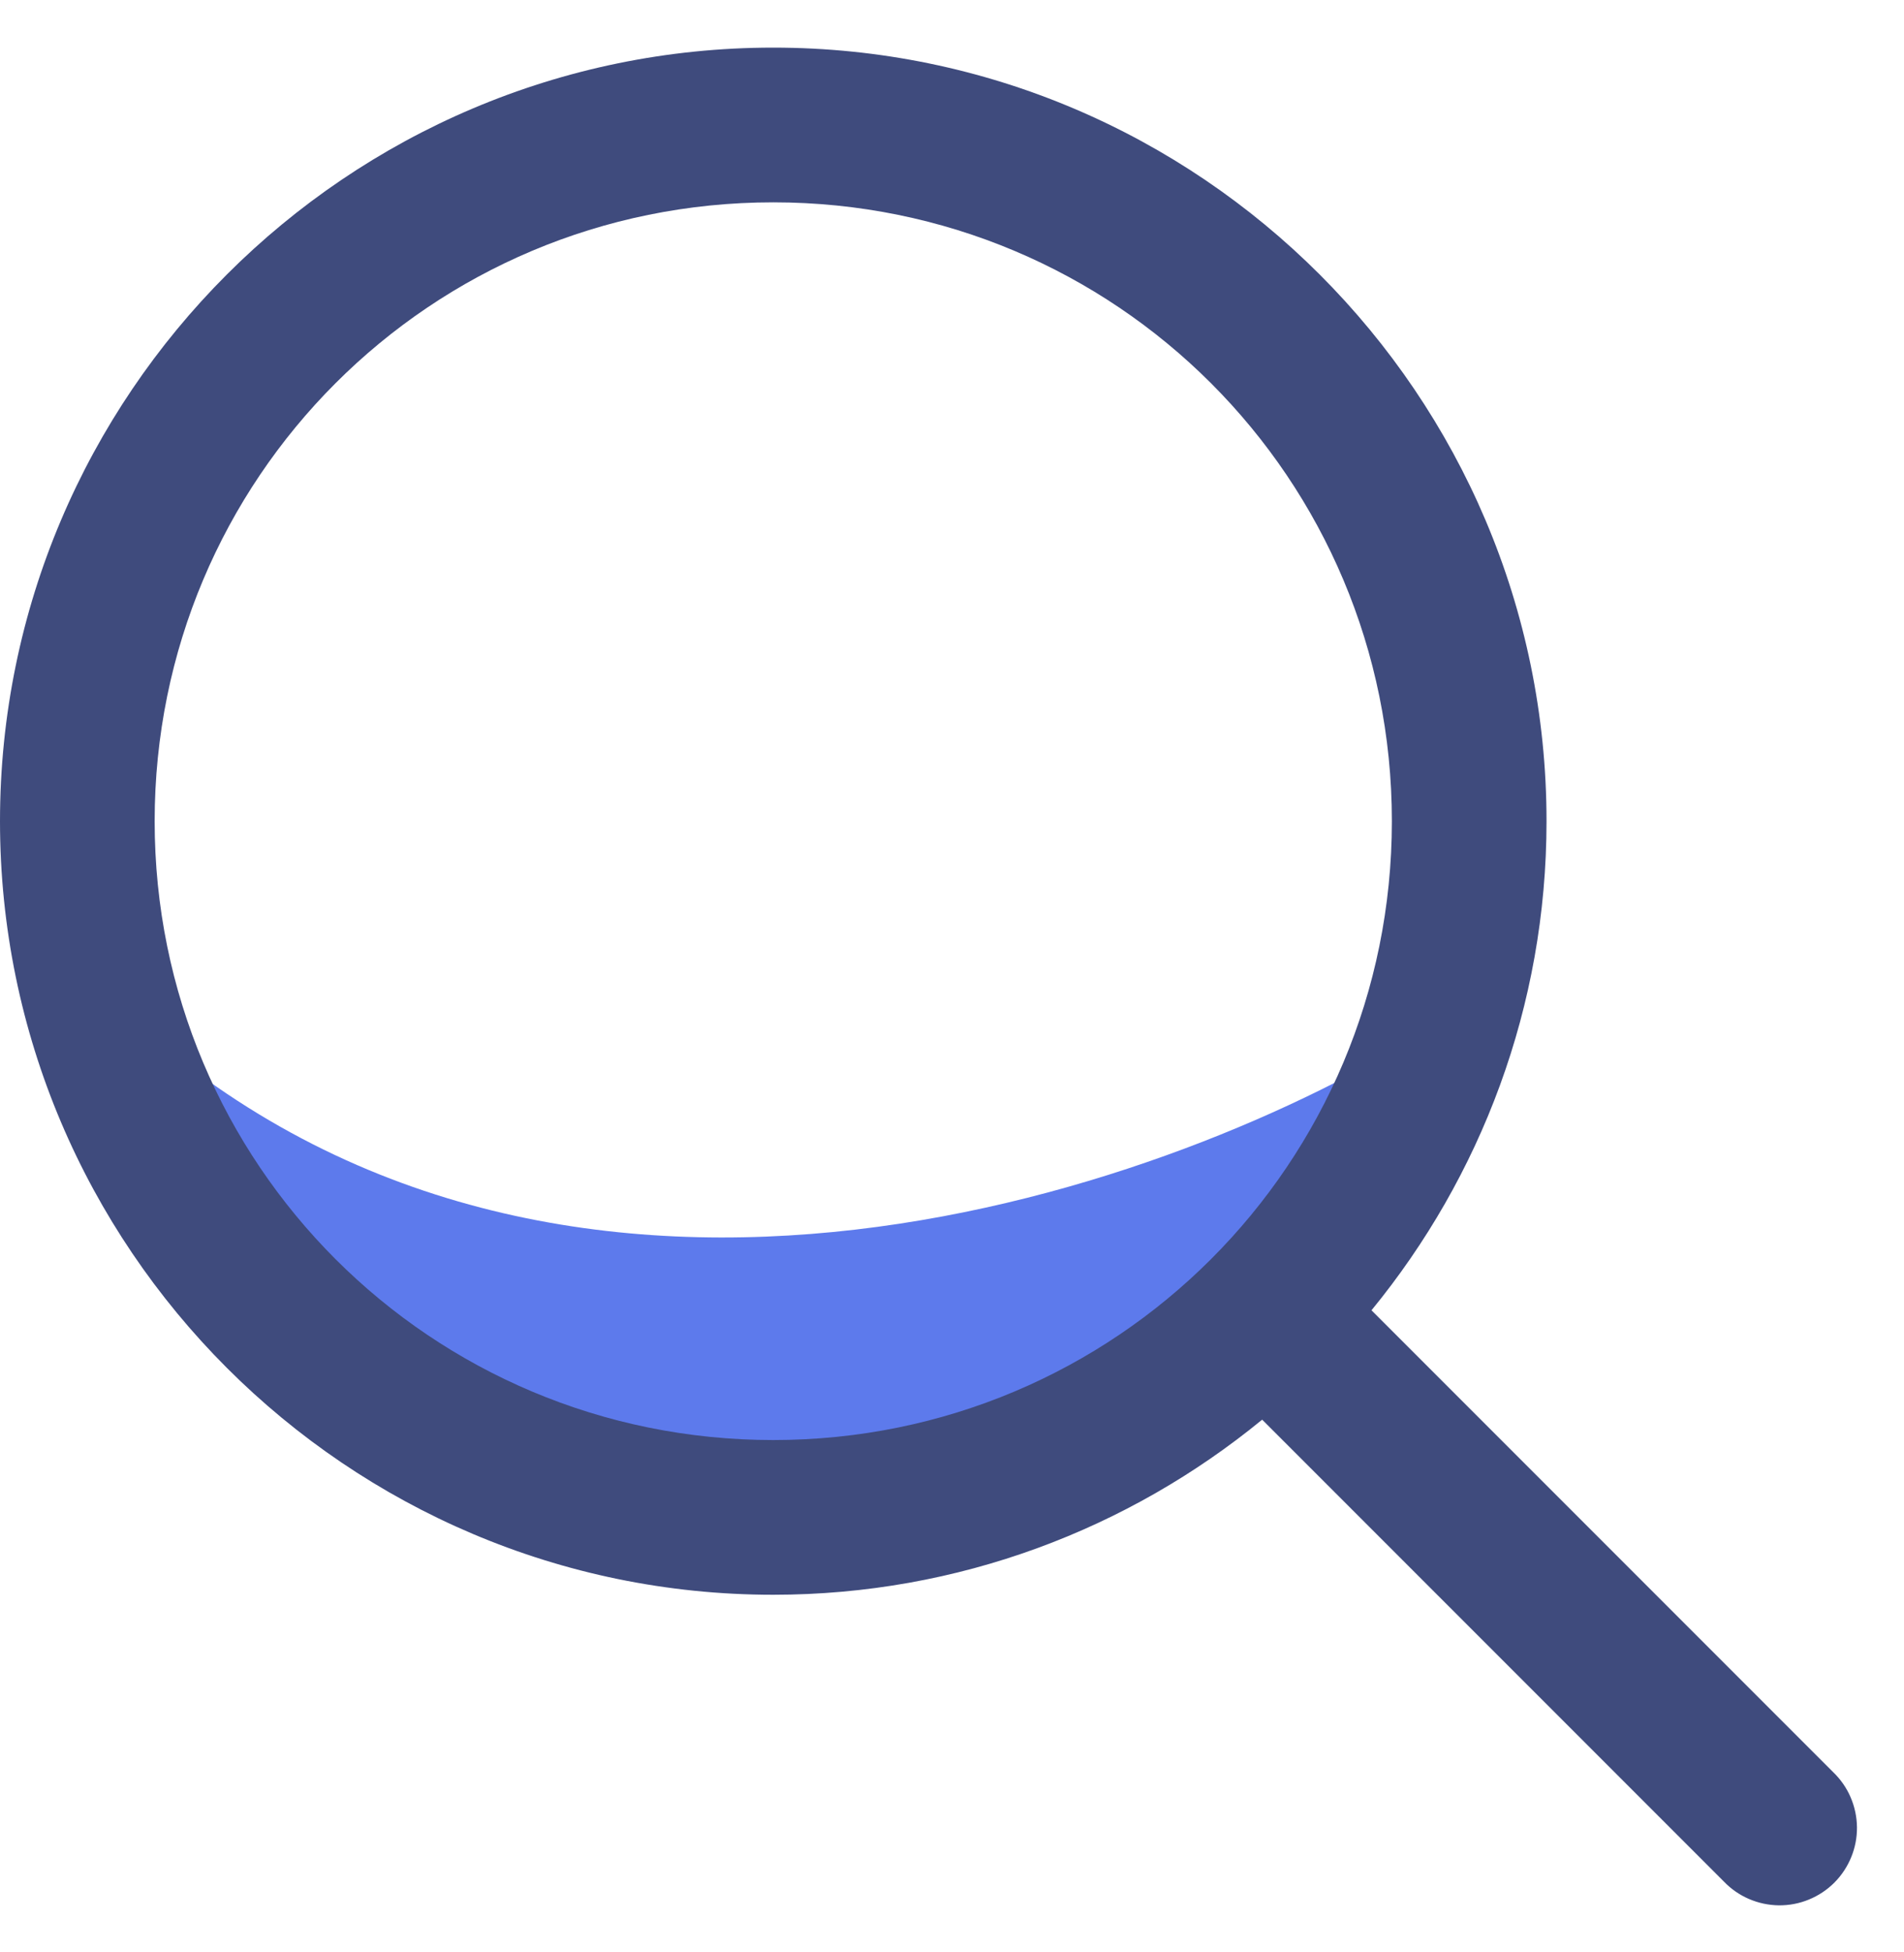 <svg width="40" height="41" viewBox="0 0 40 41" fill="none" xmlns="http://www.w3.org/2000/svg">
<path d="M3.012 21.625C12.112 29.525 24.803 24.917 30.012 21.625L27.012 27L24.762 29.375L18.137 31.875H12.137L9.762 30.75L5.137 27L3.012 21.625Z" fill="#5D7AEC"/>
<path d="M16.245 1C7.292 1 0 8.292 0 17.245C0 26.198 7.292 33.49 16.245 33.49C20.138 33.49 23.714 32.108 26.516 29.813L36.215 39.512C36.365 39.668 36.544 39.793 36.742 39.878C36.941 39.964 37.154 40.009 37.37 40.012C37.587 40.014 37.801 39.973 38.001 39.891C38.201 39.809 38.383 39.689 38.536 39.536C38.689 39.383 38.809 39.201 38.891 39.001C38.973 38.801 39.014 38.587 39.012 38.37C39.009 38.154 38.964 37.941 38.878 37.742C38.793 37.544 38.668 37.365 38.512 37.215L28.813 27.516C31.108 24.714 32.49 21.138 32.49 17.245C32.49 8.292 25.198 1 16.245 1ZM16.245 4.249C23.442 4.249 29.241 10.048 29.241 17.245C29.241 24.442 23.442 30.241 16.245 30.241C9.048 30.241 3.249 24.442 3.249 17.245C3.249 10.048 9.048 4.249 16.245 4.249Z" fill="#3F4B7D"/>
</svg>
